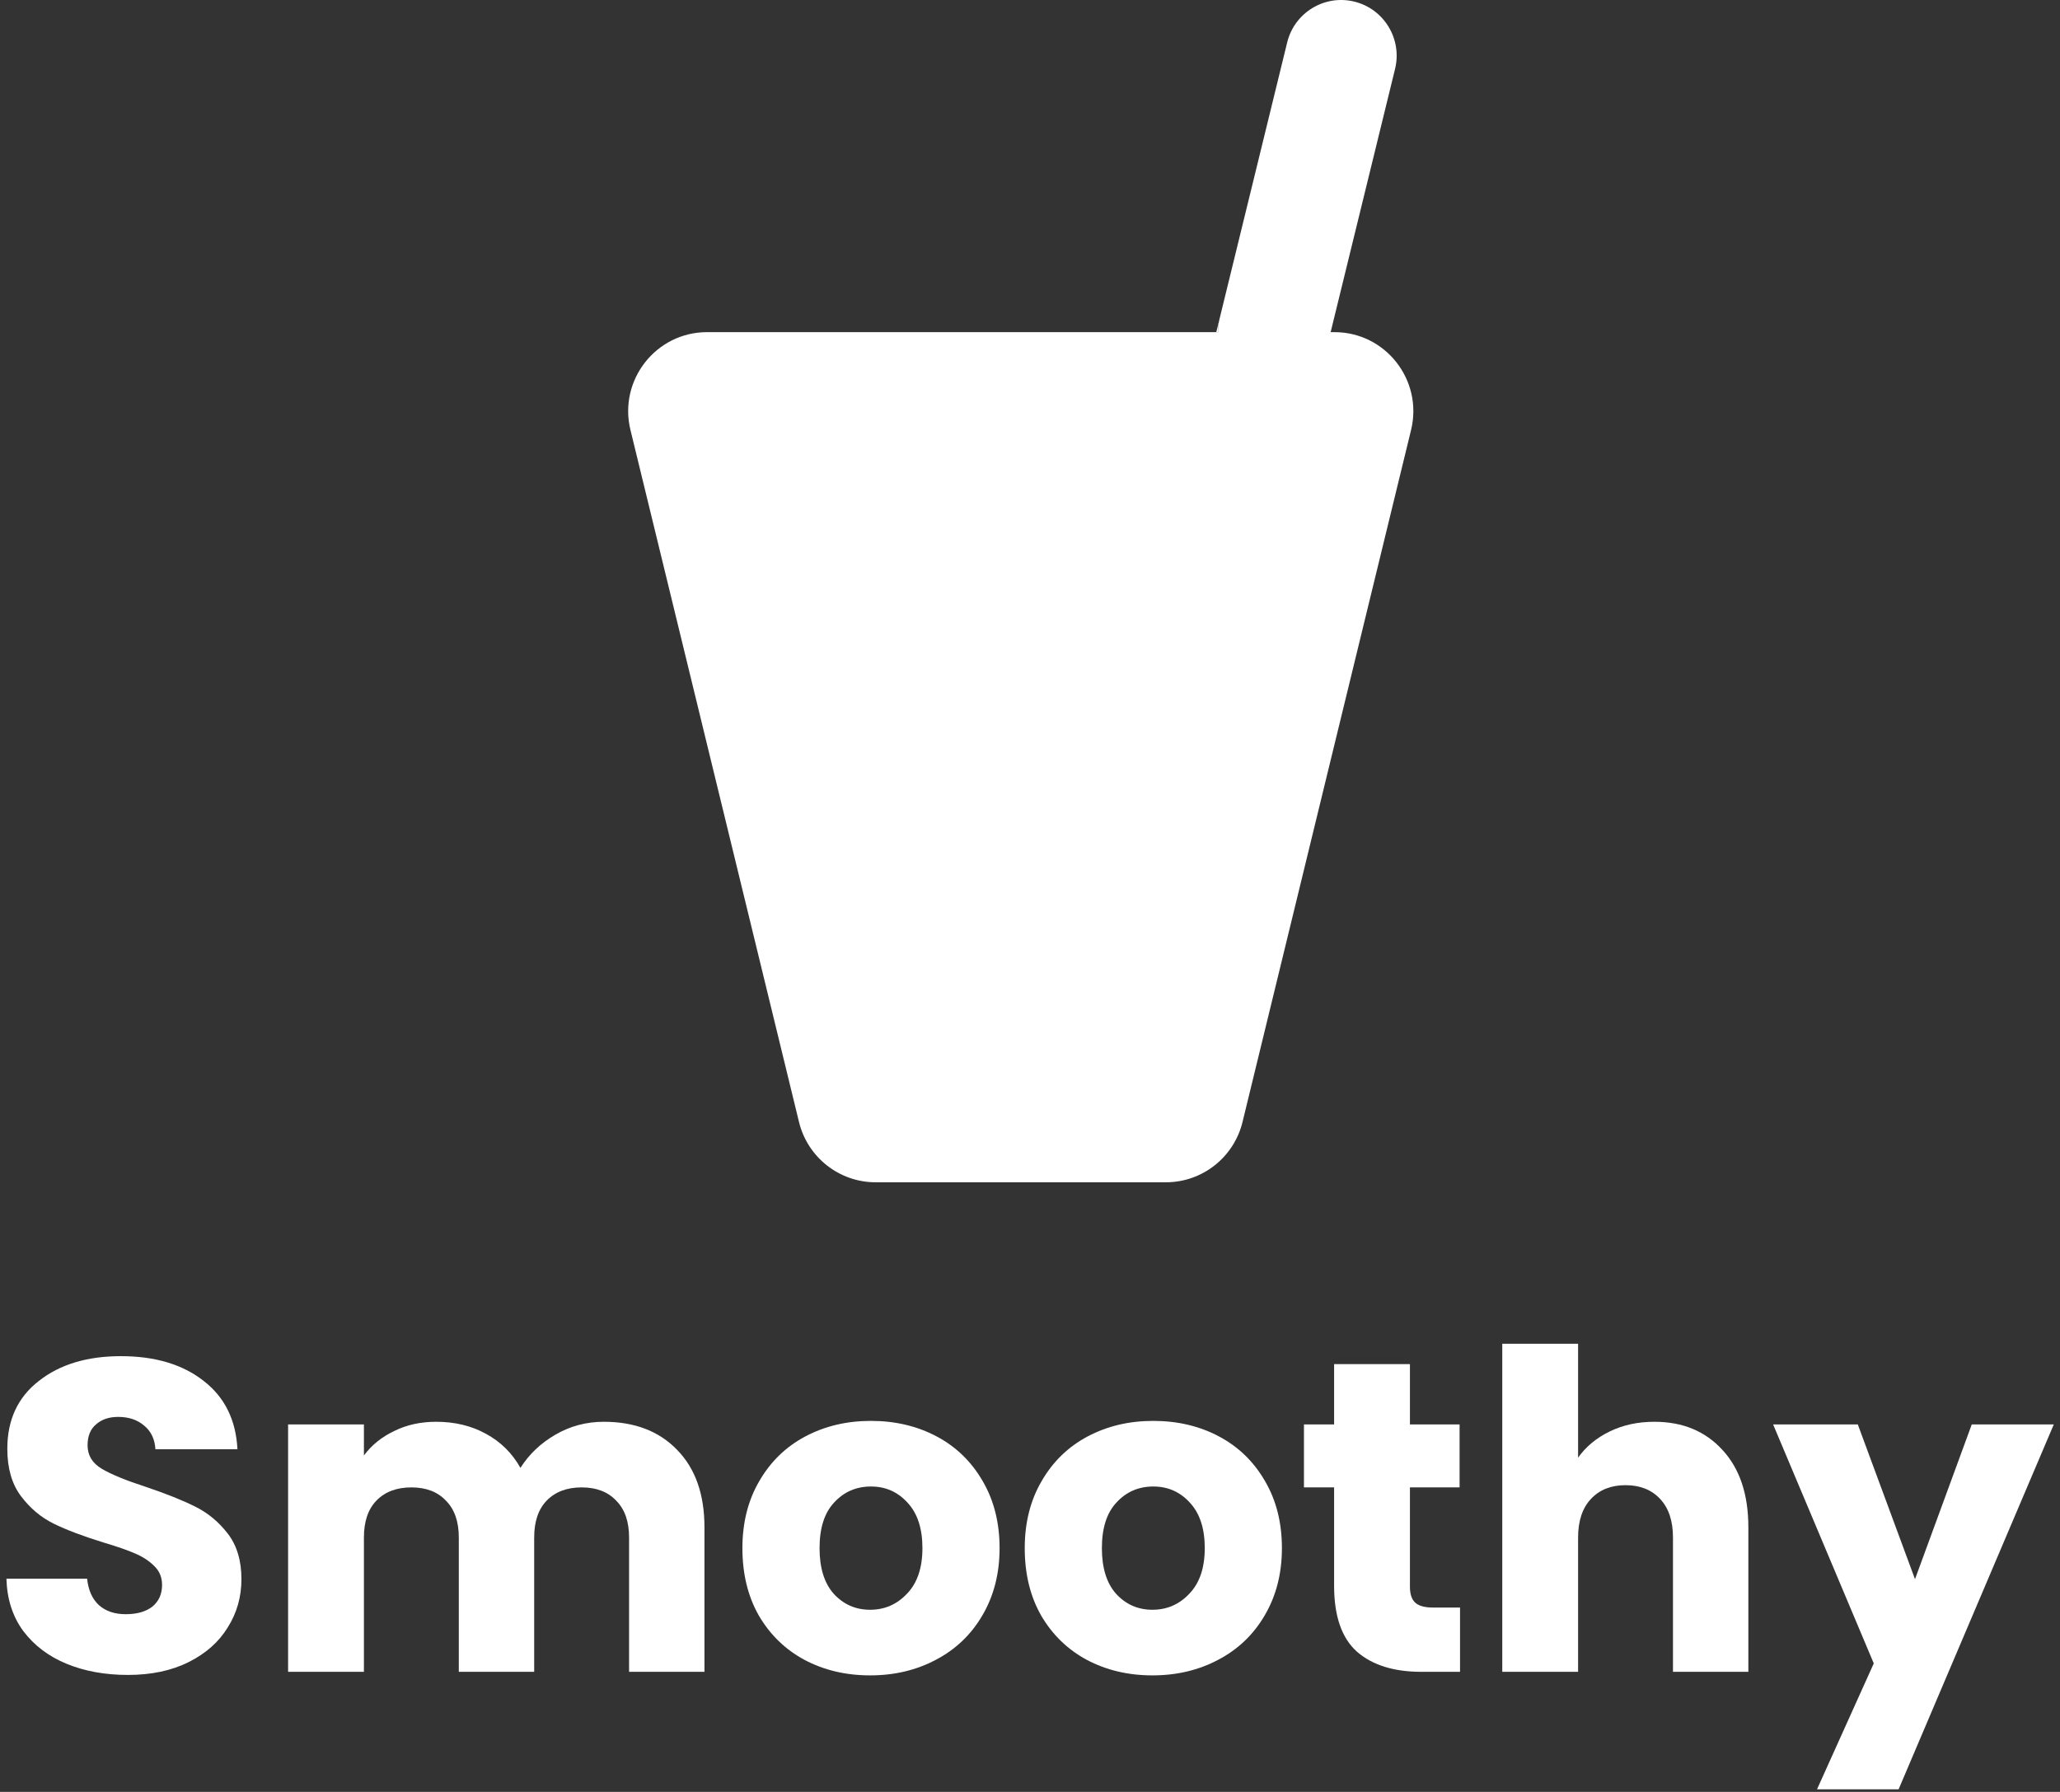<svg width="223" height="194" viewBox="0 0 223 194" fill="none" xmlns="http://www.w3.org/2000/svg">
<rect x="0" y="0" width="223" height="194" fill="#333333" stroke="none"/>
<path fill-rule="evenodd" clip-rule="evenodd" d="M68.248 46.552C66.934 41.16 71.007 35.959 76.543 35.959H131.665H131.858H144.457C149.993 35.959 154.065 41.16 152.752 46.552L134.507 121.469C133.573 125.303 130.147 128 126.211 128H94.789C90.853 128 87.427 125.303 86.493 121.469L68.248 46.552Z" fill="white"/>
<path d="M139.341 4.593C140.132 1.36 143.387 -0.618 146.612 0.175C149.836 0.968 151.809 4.232 151.018 7.465L143.709 37.334C142.918 40.567 139.663 42.545 136.439 41.752C133.714 41.082 131.884 38.648 131.858 35.959C131.854 35.466 131.91 34.963 132.033 34.462L139.341 4.593Z" fill="white"/>
<path d="M131.858 35.959C131.854 35.466 131.91 34.963 132.033 34.462L131.665 35.959H131.858Z" fill="white"/>
<path d="M13.848 181.336C11.384 181.336 9.176 180.936 7.224 180.136C5.272 179.336 3.704 178.152 2.52 176.584C1.368 175.016 0.76 173.128 0.696 170.92H9.432C9.56 172.168 9.992 173.128 10.728 173.8C11.464 174.44 12.424 174.76 13.608 174.76C14.824 174.76 15.784 174.488 16.488 173.944C17.192 173.368 17.544 172.584 17.544 171.592C17.544 170.76 17.256 170.072 16.68 169.528C16.136 168.984 15.448 168.536 14.616 168.184C13.816 167.832 12.664 167.432 11.16 166.984C8.984 166.312 7.208 165.64 5.832 164.968C4.456 164.296 3.272 163.304 2.28 161.992C1.288 160.68 0.792 158.968 0.792 156.856C0.792 153.72 1.928 151.272 4.2 149.512C6.472 147.72 9.432 146.824 13.08 146.824C16.792 146.824 19.784 147.72 22.056 149.512C24.328 151.272 25.544 153.736 25.704 156.904H16.824C16.76 155.816 16.36 154.968 15.624 154.36C14.888 153.72 13.944 153.4 12.792 153.4C11.8 153.4 11 153.672 10.392 154.216C9.784 154.728 9.48 155.48 9.48 156.472C9.48 157.56 9.992 158.408 11.016 159.016C12.04 159.624 13.64 160.28 15.816 160.984C17.992 161.72 19.752 162.424 21.096 163.096C22.472 163.768 23.656 164.744 24.648 166.024C25.64 167.304 26.136 168.952 26.136 170.968C26.136 172.888 25.64 174.632 24.648 176.2C23.688 177.768 22.28 179.016 20.424 179.944C18.568 180.872 16.376 181.336 13.848 181.336Z" fill="white"/>
<path d="M65.363 153.928C68.691 153.928 71.331 154.936 73.283 156.952C75.267 158.968 76.259 161.768 76.259 165.352V181H68.099V166.456C68.099 164.728 67.635 163.4 66.707 162.472C65.811 161.512 64.563 161.032 62.963 161.032C61.363 161.032 60.099 161.512 59.171 162.472C58.275 163.4 57.827 164.728 57.827 166.456V181H49.667V166.456C49.667 164.728 49.203 163.4 48.275 162.472C47.379 161.512 46.131 161.032 44.531 161.032C42.931 161.032 41.667 161.512 40.739 162.472C39.843 163.4 39.395 164.728 39.395 166.456V181H31.187V154.216H39.395V157.576C40.227 156.456 41.315 155.576 42.659 154.936C44.003 154.264 45.523 153.928 47.219 153.928C49.235 153.928 51.027 154.36 52.595 155.224C54.195 156.088 55.443 157.32 56.339 158.92C57.267 157.448 58.531 156.248 60.131 155.32C61.731 154.392 63.475 153.928 65.363 153.928Z" fill="white"/>
<path d="M94.191 181.384C91.567 181.384 89.199 180.824 87.087 179.704C85.007 178.584 83.359 176.984 82.143 174.904C80.959 172.824 80.367 170.392 80.367 167.608C80.367 164.856 80.975 162.44 82.191 160.36C83.407 158.248 85.071 156.632 87.183 155.512C89.295 154.392 91.663 153.832 94.287 153.832C96.911 153.832 99.279 154.392 101.391 155.512C103.503 156.632 105.167 158.248 106.383 160.36C107.599 162.44 108.207 164.856 108.207 167.608C108.207 170.36 107.583 172.792 106.335 174.904C105.119 176.984 103.439 178.584 101.295 179.704C99.183 180.824 96.815 181.384 94.191 181.384ZM94.191 174.28C95.759 174.28 97.087 173.704 98.175 172.552C99.295 171.4 99.855 169.752 99.855 167.608C99.855 165.464 99.311 163.816 98.223 162.664C97.167 161.512 95.855 160.936 94.287 160.936C92.687 160.936 91.359 161.512 90.303 162.664C89.247 163.784 88.719 165.432 88.719 167.608C88.719 169.752 89.231 171.4 90.255 172.552C91.311 173.704 92.623 174.28 94.191 174.28Z" fill="white"/>
<path d="M124.754 181.384C122.13 181.384 119.762 180.824 117.65 179.704C115.57 178.584 113.922 176.984 112.706 174.904C111.522 172.824 110.93 170.392 110.93 167.608C110.93 164.856 111.538 162.44 112.754 160.36C113.97 158.248 115.634 156.632 117.746 155.512C119.858 154.392 122.226 153.832 124.85 153.832C127.474 153.832 129.842 154.392 131.954 155.512C134.066 156.632 135.73 158.248 136.946 160.36C138.162 162.44 138.77 164.856 138.77 167.608C138.77 170.36 138.146 172.792 136.898 174.904C135.682 176.984 134.002 178.584 131.858 179.704C129.746 180.824 127.378 181.384 124.754 181.384ZM124.754 174.28C126.322 174.28 127.65 173.704 128.738 172.552C129.858 171.4 130.418 169.752 130.418 167.608C130.418 165.464 129.874 163.816 128.786 162.664C127.73 161.512 126.418 160.936 124.85 160.936C123.25 160.936 121.922 161.512 120.866 162.664C119.81 163.784 119.282 165.432 119.282 167.608C119.282 169.752 119.794 171.4 120.818 172.552C121.874 173.704 123.186 174.28 124.754 174.28Z" fill="white"/>
<path d="M158.052 174.04V181H153.876C150.9 181 148.58 180.28 146.916 178.84C145.252 177.368 144.42 174.984 144.42 171.688V161.032H141.156V154.216H144.42V147.688H152.628V154.216H158.004V161.032H152.628V171.784C152.628 172.584 152.82 173.16 153.204 173.512C153.588 173.864 154.228 174.04 155.124 174.04H158.052Z" fill="white"/>
<path d="M179.088 153.928C182.16 153.928 184.624 154.952 186.48 157C188.336 159.016 189.264 161.8 189.264 165.352V181H181.104V166.456C181.104 164.664 180.64 163.272 179.712 162.28C178.784 161.288 177.536 160.792 175.968 160.792C174.4 160.792 173.152 161.288 172.224 162.28C171.296 163.272 170.832 164.664 170.832 166.456V181H162.624V145.48H170.832V157.816C171.664 156.632 172.8 155.688 174.24 154.984C175.68 154.28 177.296 153.928 179.088 153.928Z" fill="white"/>
<path d="M222.328 154.216L205.528 193.72H196.696L202.84 180.088L191.944 154.216H201.112L207.304 170.968L213.448 154.216H222.328Z" fill="white"/>
</svg>
